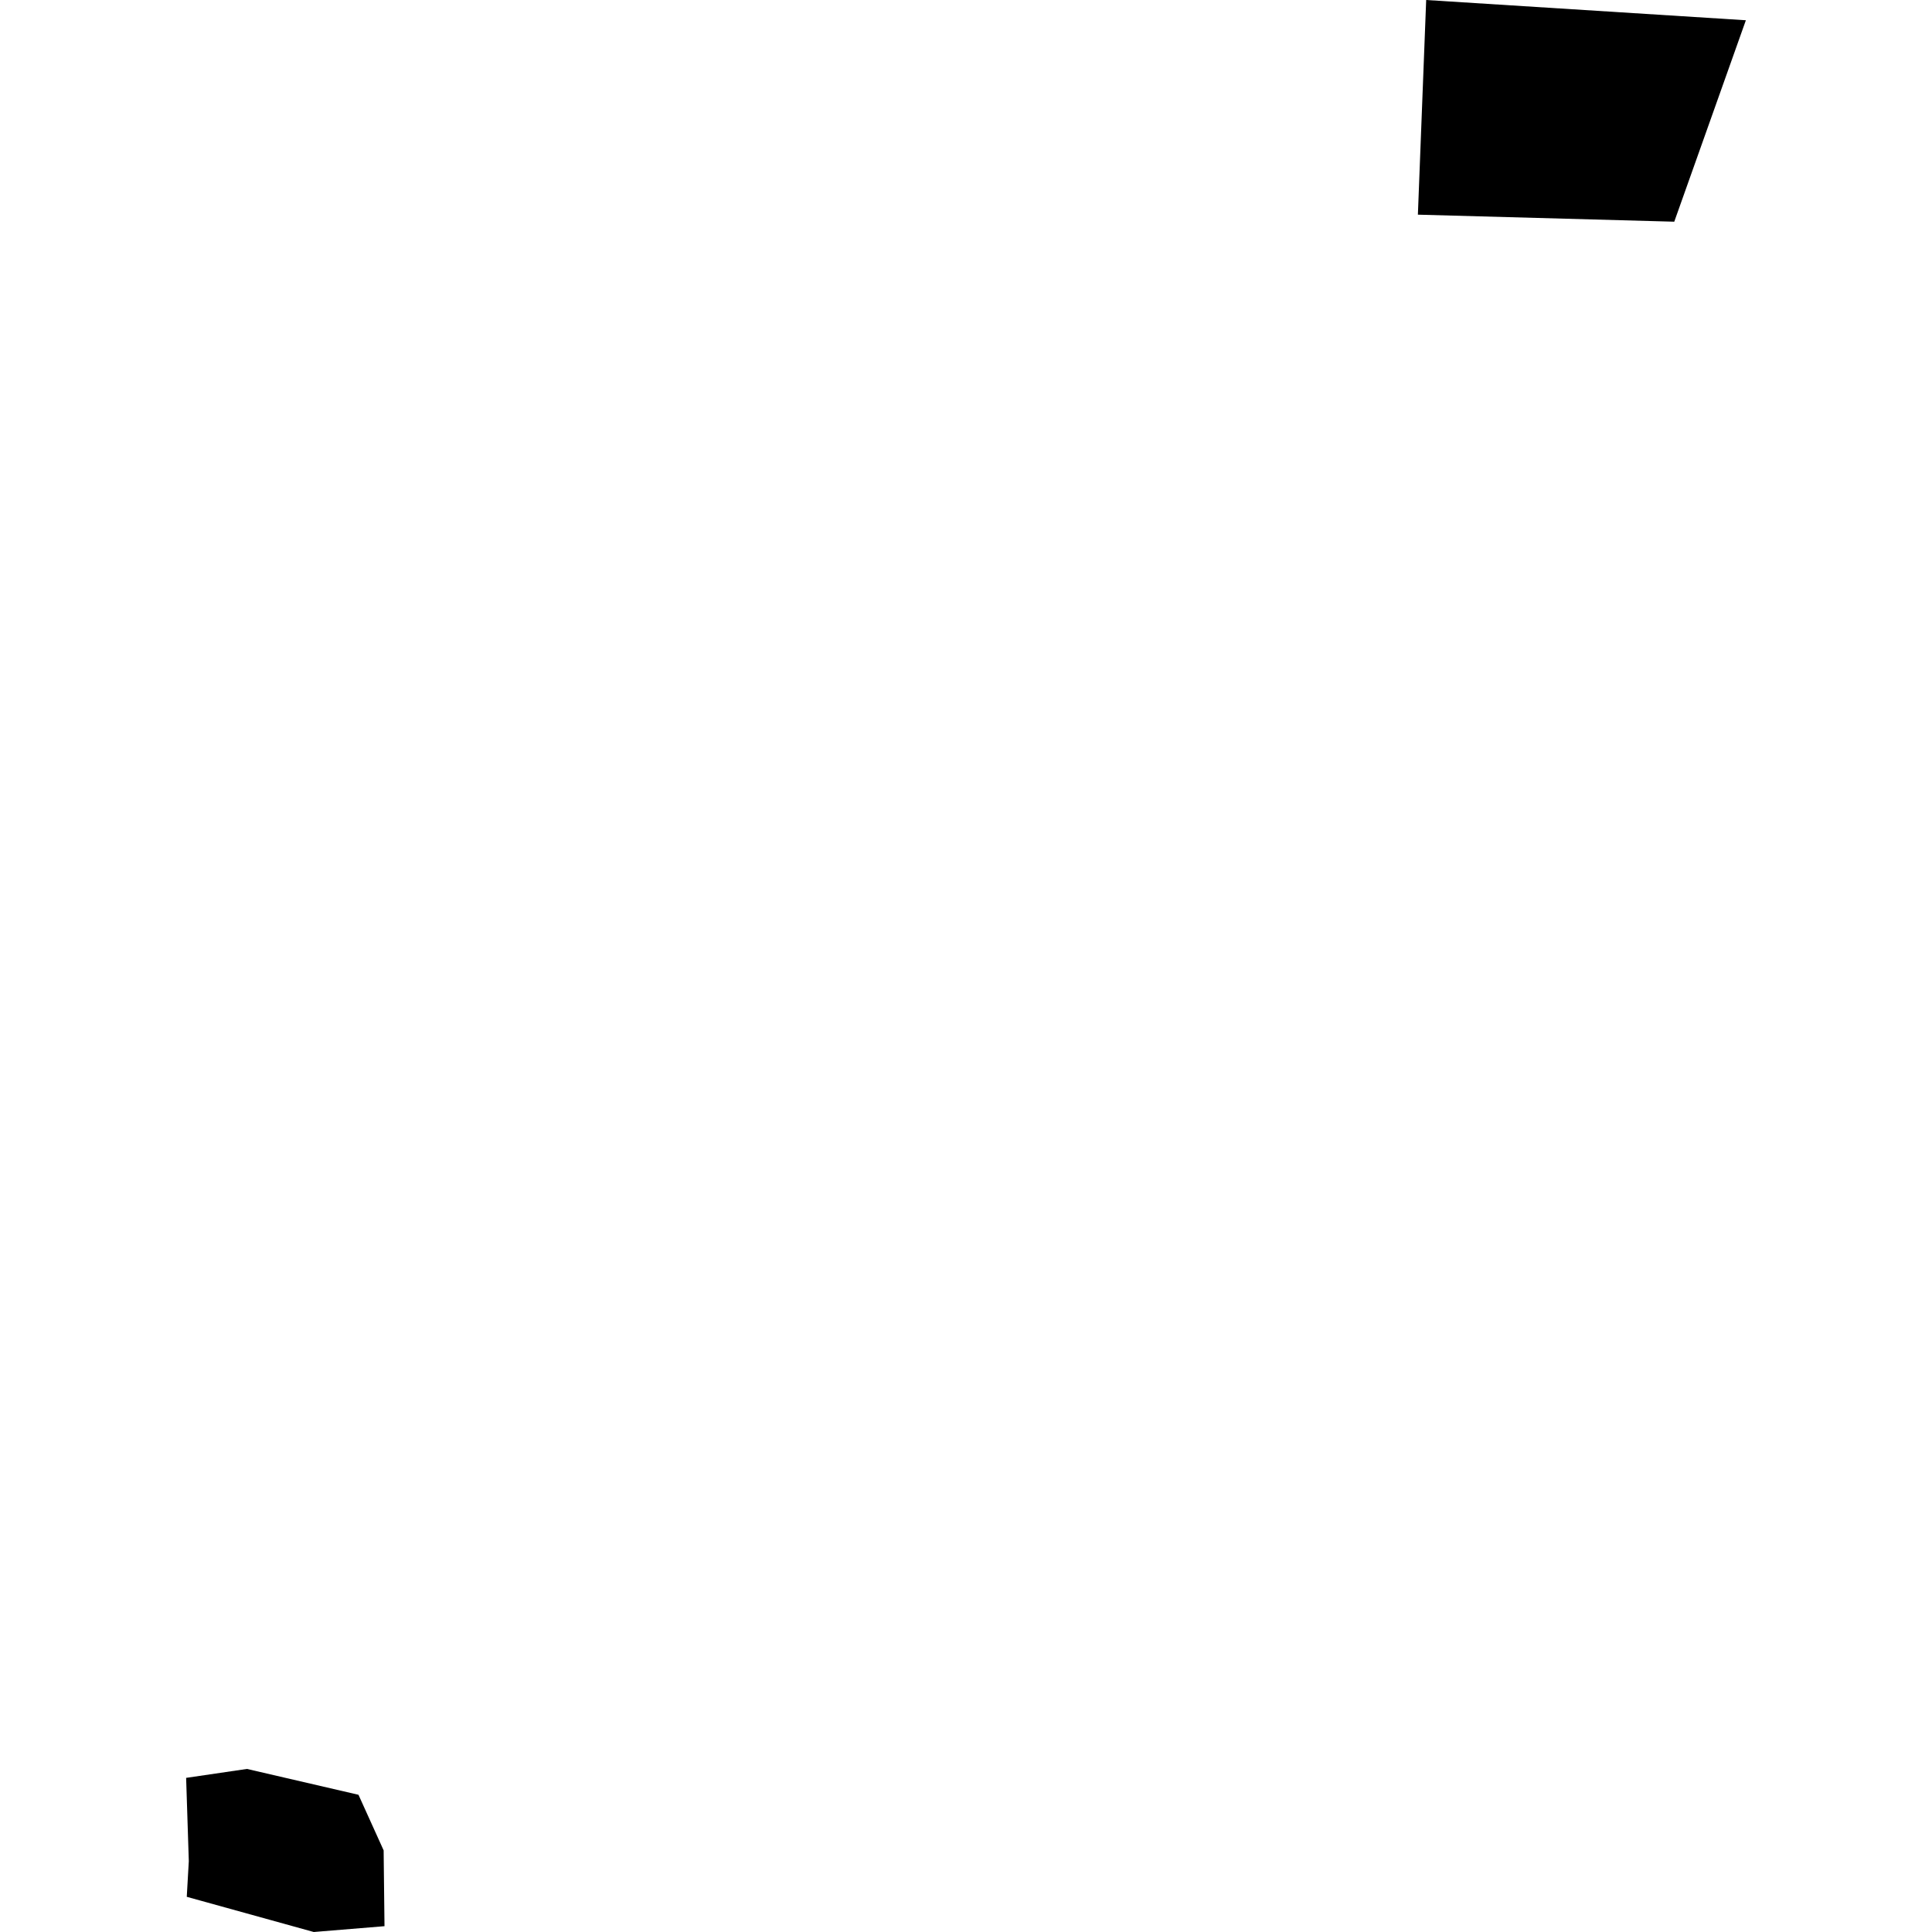 <?xml version="1.0" encoding="utf-8" standalone="no"?>
<!DOCTYPE svg PUBLIC "-//W3C//DTD SVG 1.1//EN"
  "http://www.w3.org/Graphics/SVG/1.1/DTD/svg11.dtd">
<!-- Created with matplotlib (https://matplotlib.org/) -->
<svg height="288pt" version="1.1" viewBox="0 0 288 288" width="288pt" xmlns="http://www.w3.org/2000/svg" xmlns:xlink="http://www.w3.org/1999/xlink">
 <defs>
  <style type="text/css">
*{stroke-linecap:butt;stroke-linejoin:round;}
  </style>
 </defs>
 <g id="figure_1">
  <g id="patch_1">
   <path d="M 0 288 
L 288 288 
L 288 0 
L 0 0 
z
" style="fill:none;opacity:0;"/>
  </g>
  <g id="axes_1">
   <g id="PatchCollection_1">
    <path clip-path="url(#pbc5cc2ed42)" d="M 27.746 265.024 
L 28.145 277.429 
L 27.841 282.755 
L 46.771 288 
L 57.317 287.133 
L 57.202 277.123 
L 57.189 275.832 
L 53.438 267.545 
L 36.813 263.692 
L 27.746 265.024 
"/>
    <path clip-path="url(#pbc5cc2ed42)" d="M 212.599 0 
L 260.254 3.019 
L 249.579 33.048 
L 211.362 32 
L 212.599 0 
"/>
   </g>
  </g>
 </g>
 <defs>
  <clipPath id="pbc5cc2ed42">
   <rect height="288" width="232.508" x="27.746" y="0"/>
  </clipPath>
 </defs>
</svg>
